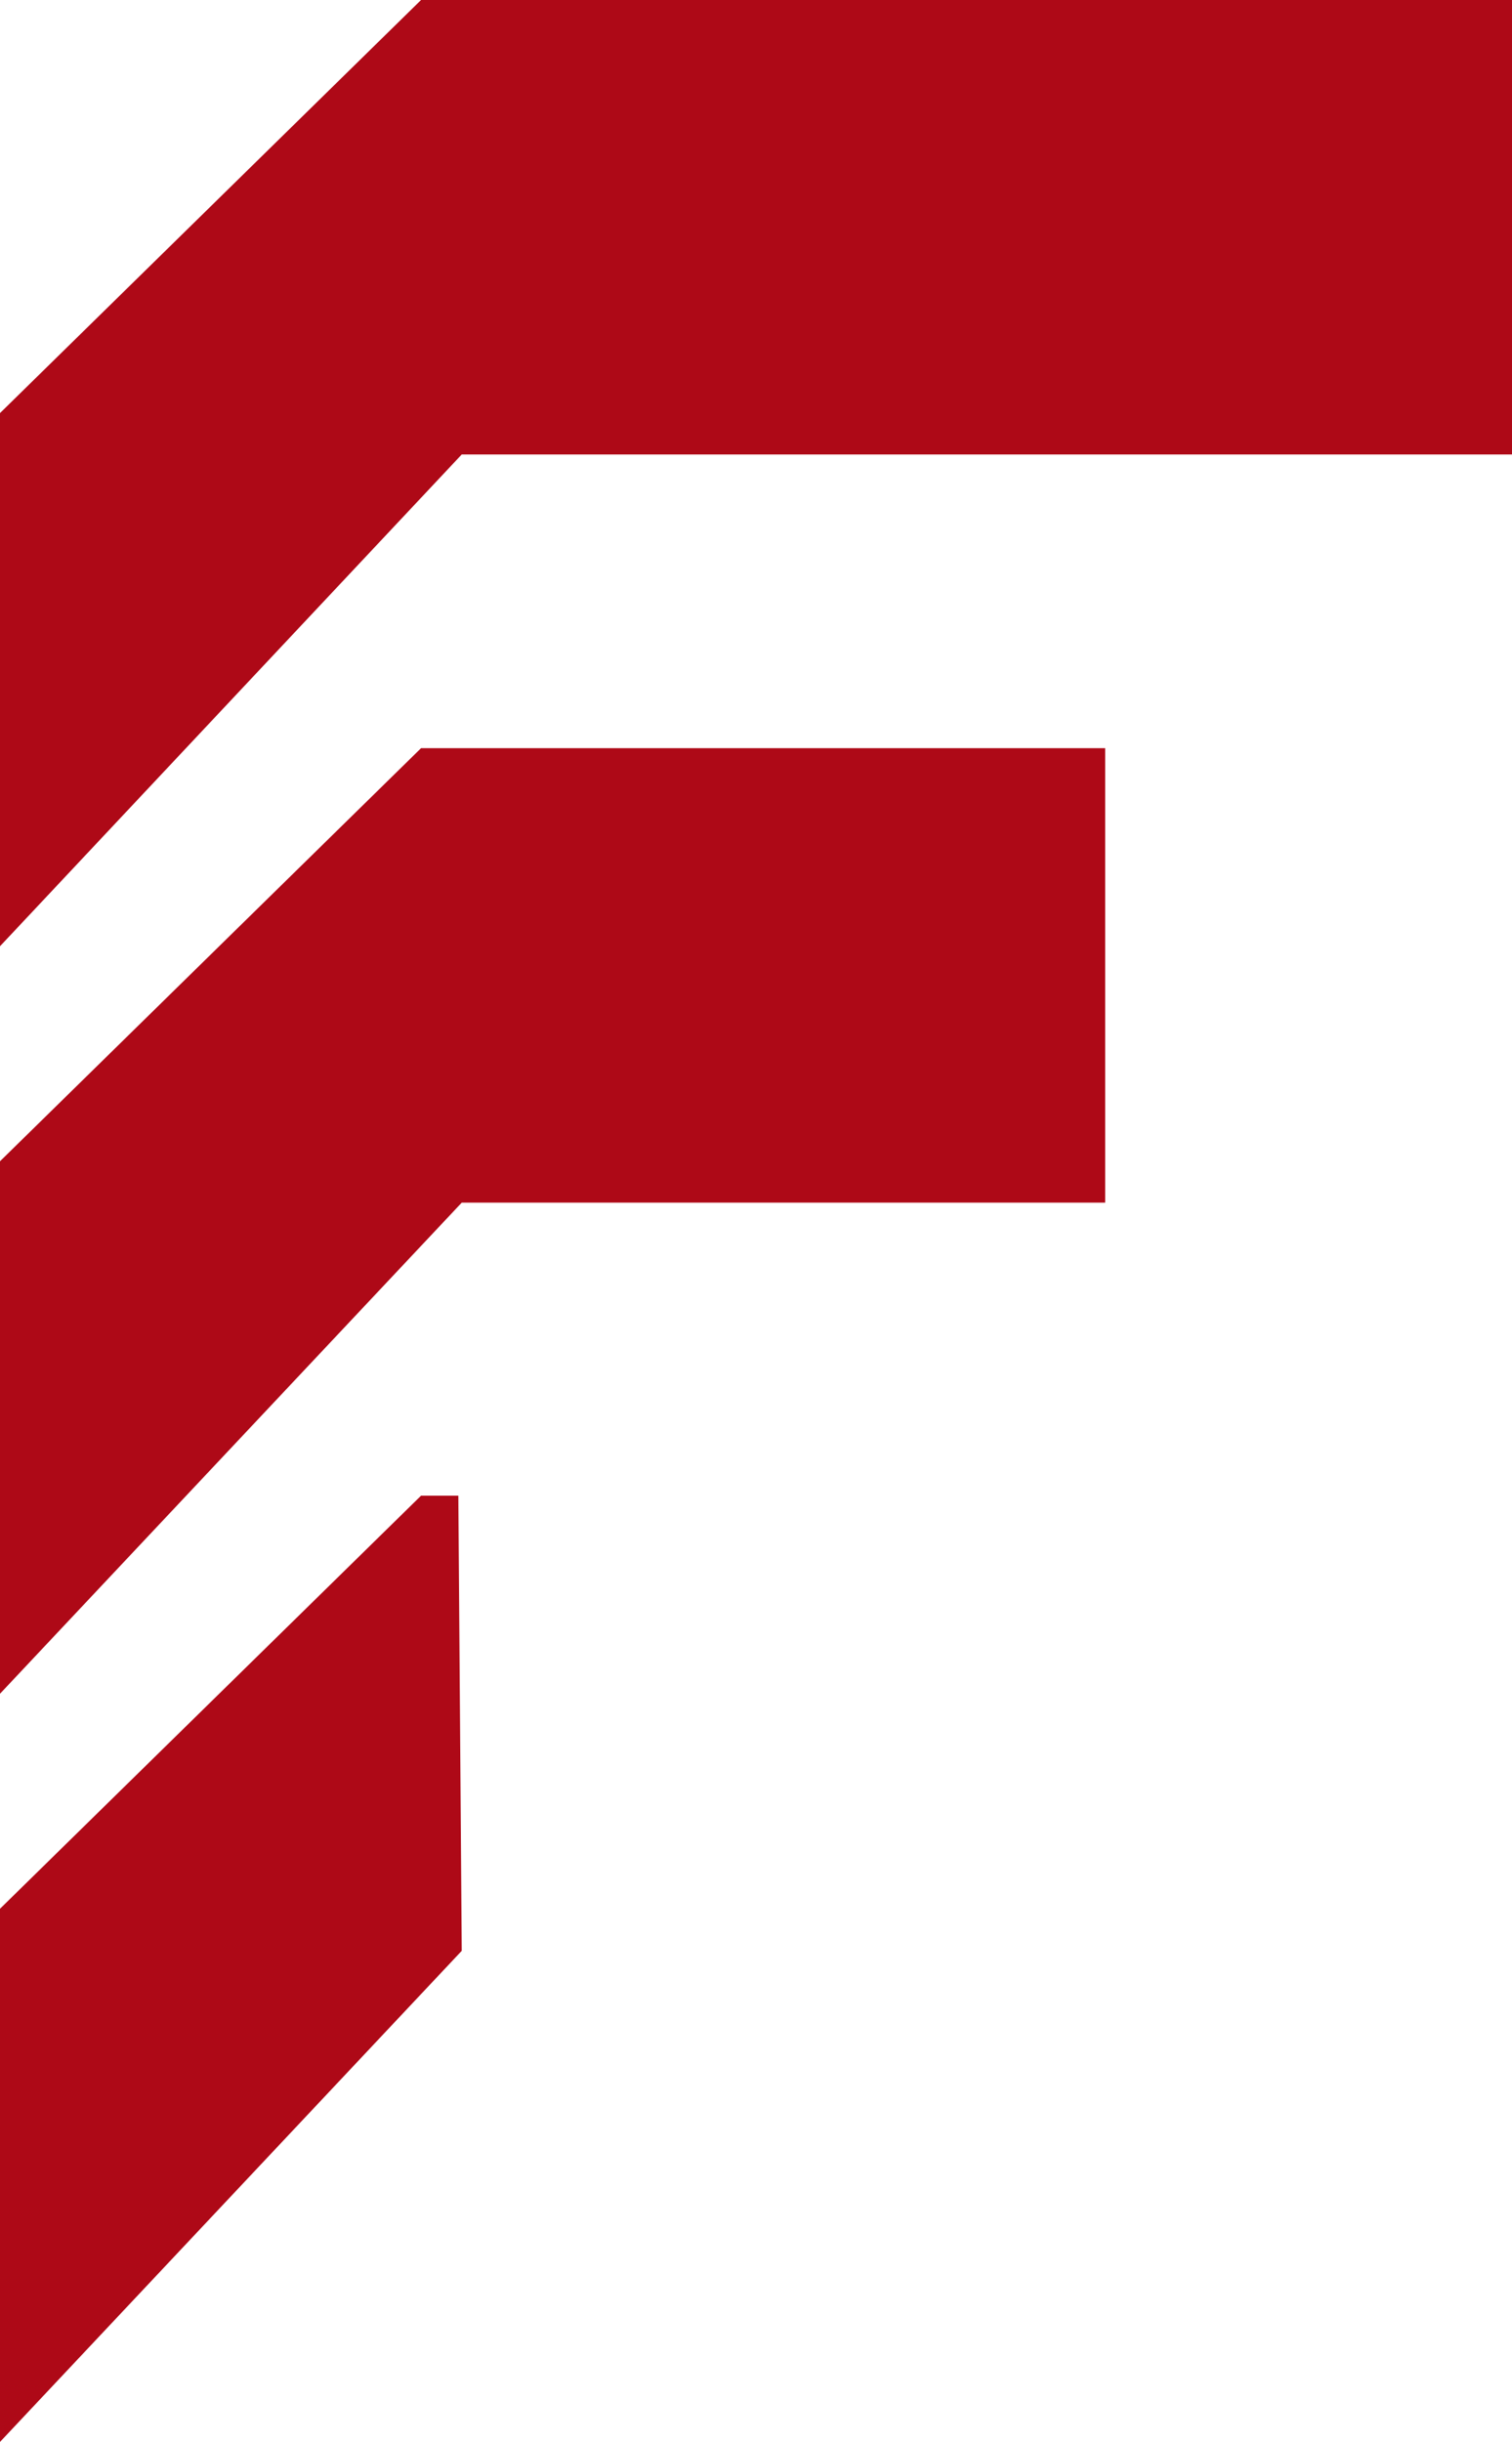 <?xml version="1.0" encoding="UTF-8"?><svg id="Layer_2" xmlns="http://www.w3.org/2000/svg" viewBox="0 0 22.3 36"><defs><style>.cls-1{fill:#ae0917;}</style></defs><g id="Layer_2-2"><polygon class="cls-1" points="0 13.95 0 6.09 6.21 0 22.3 0 22.3 6.7 6.81 6.7 0 13.95"/><polygon class="cls-1" points="0 24.97 0 17.12 6.21 11.03 16.3 11.03 16.3 17.73 6.81 17.73 0 24.97"/><polygon class="cls-1" points="0 36 0 28.14 6.21 22.05 6.76 22.05 6.81 28.76 6.81 28.76 0 36"/></g></svg>